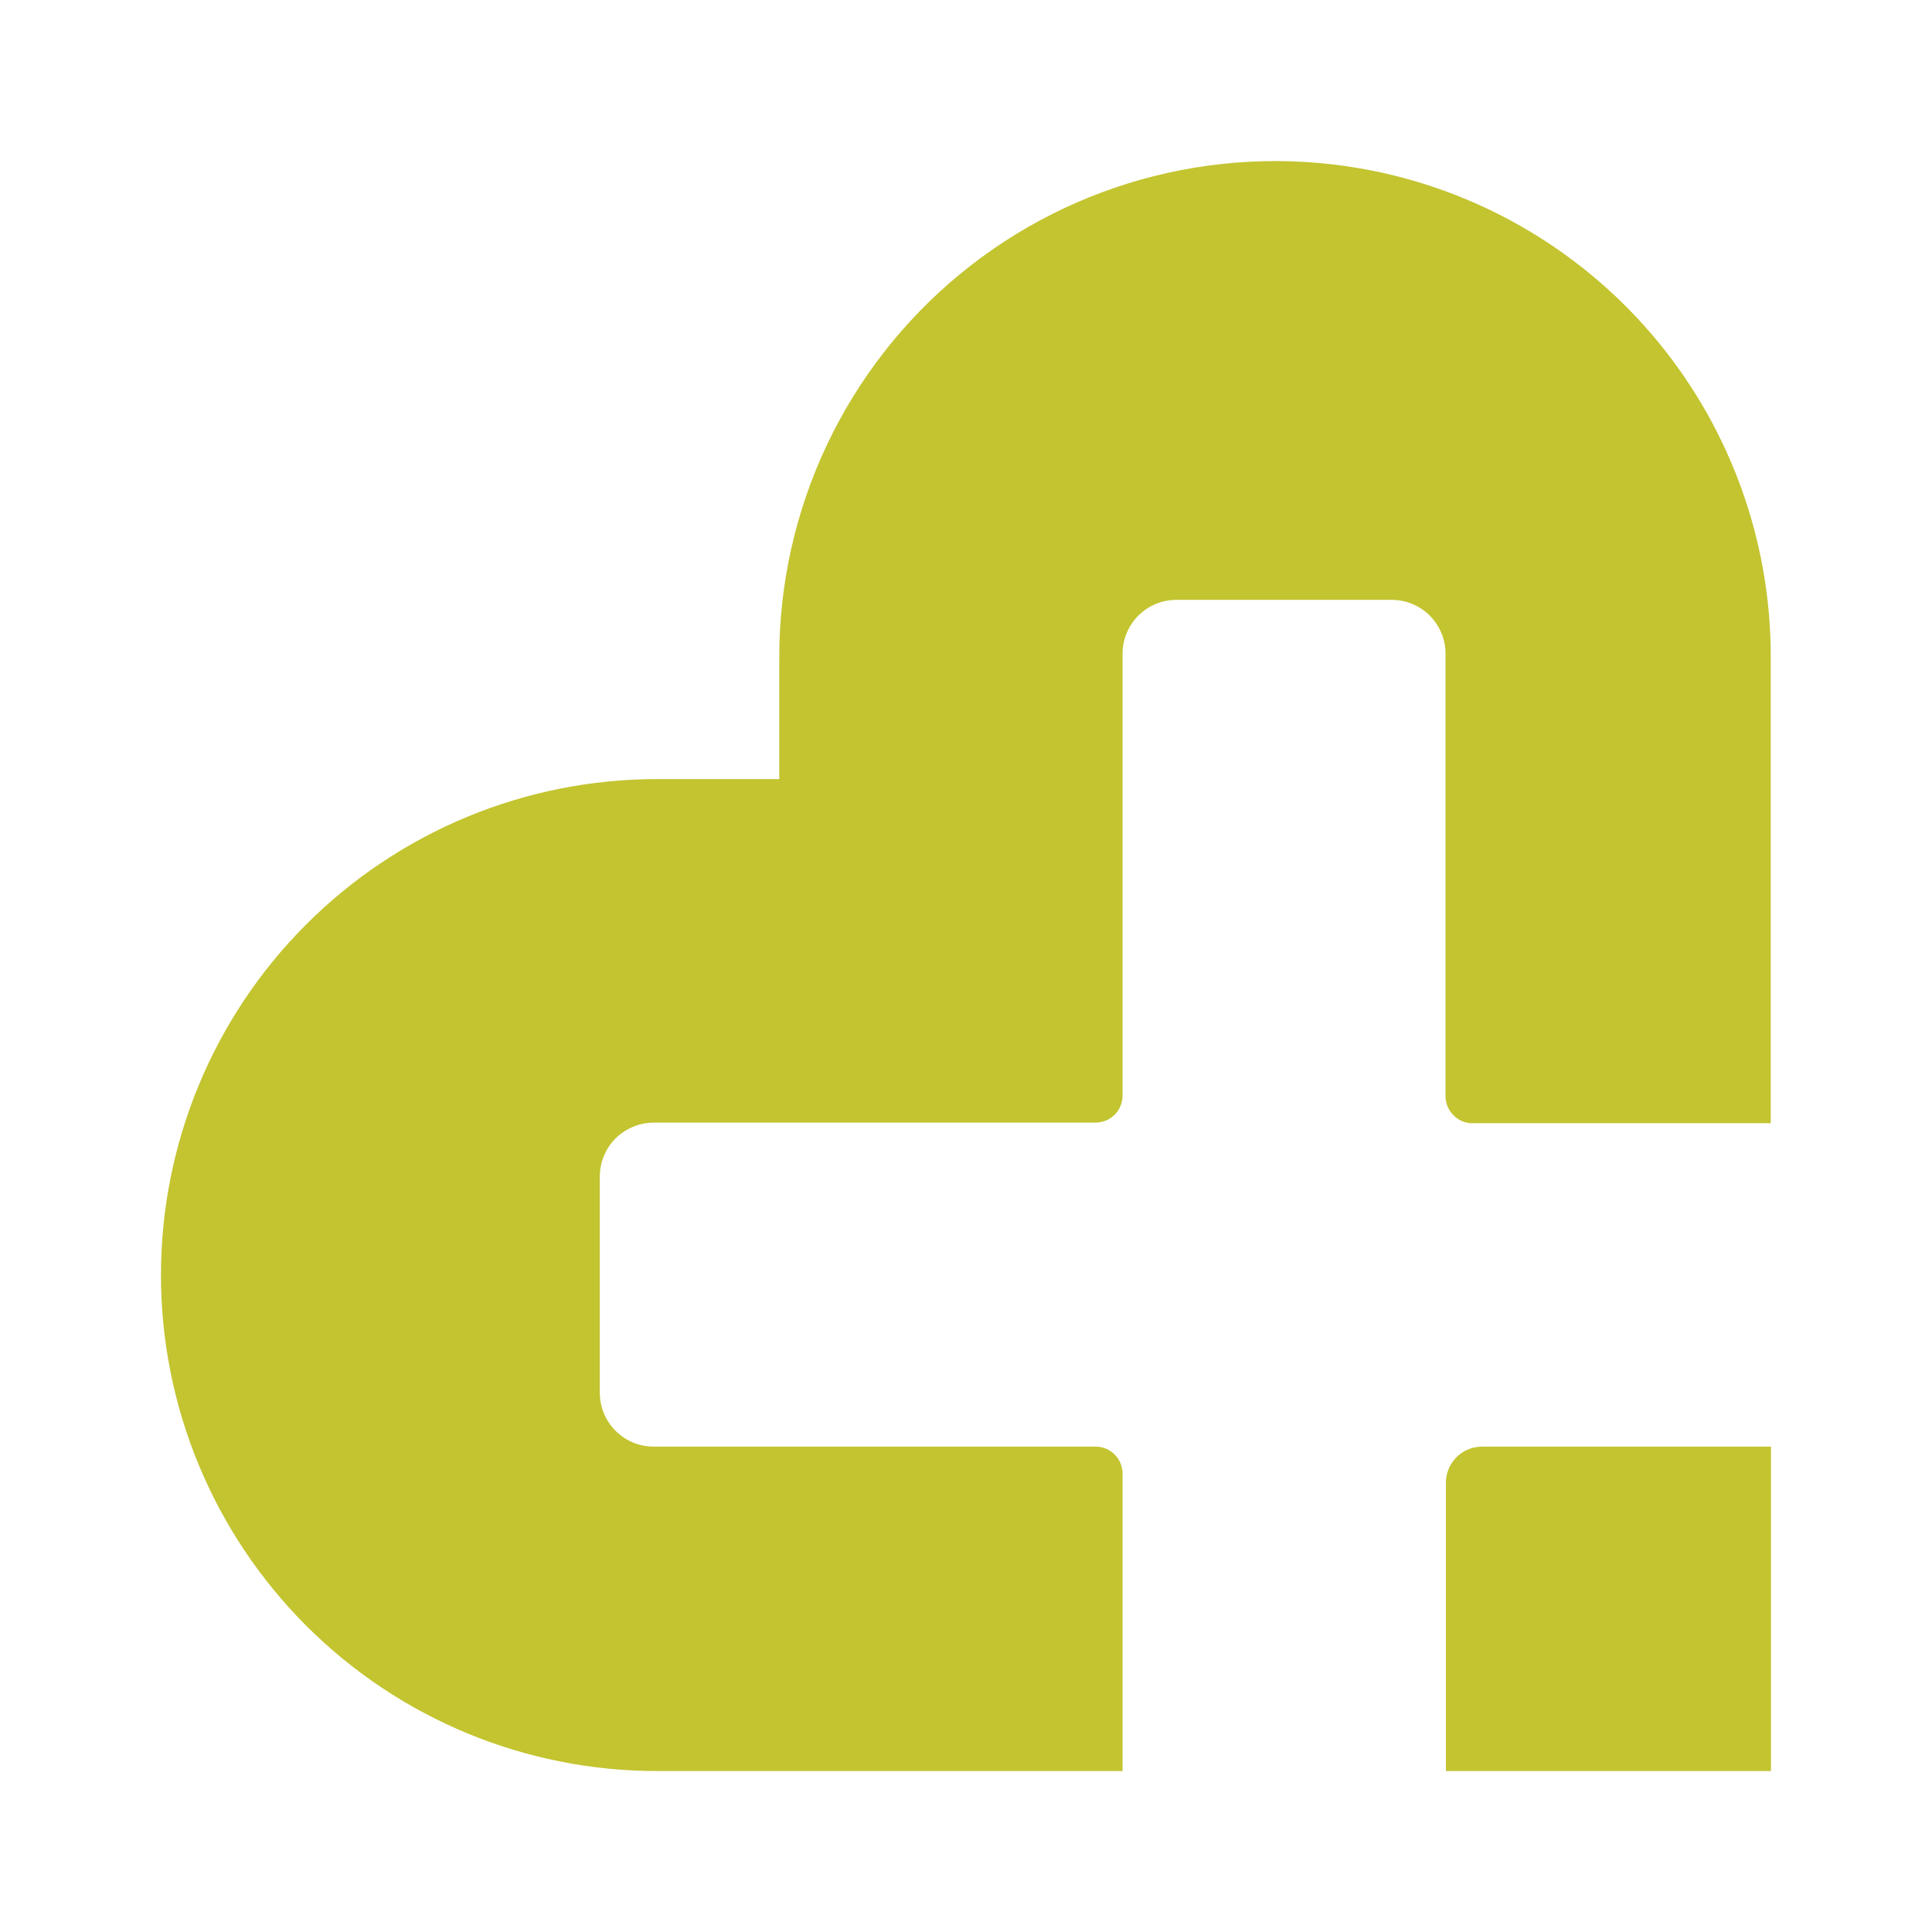 <svg width="35" height="35" viewBox="0 0 35 35" fill="none" xmlns="http://www.w3.org/2000/svg">
<path fill-rule="evenodd" clip-rule="evenodd" d="M24.851 3.09C26.89 3.494 28.725 4.594 30.044 6.201C31.362 7.808 32.081 9.823 32.079 11.902V20.348H26.676C26.612 20.349 26.549 20.337 26.49 20.312C26.431 20.288 26.378 20.251 26.334 20.205C26.287 20.161 26.25 20.107 26.225 20.047C26.2 19.988 26.187 19.924 26.187 19.859V11.845C26.187 11.717 26.163 11.59 26.114 11.471C26.065 11.352 25.993 11.245 25.903 11.154C25.812 11.063 25.705 10.991 25.586 10.941C25.468 10.892 25.341 10.867 25.212 10.867H21.314C21.186 10.867 21.058 10.891 20.94 10.94C20.821 10.989 20.713 11.062 20.622 11.152C20.531 11.243 20.459 11.351 20.41 11.47C20.361 11.589 20.336 11.717 20.336 11.845V19.848C20.336 19.978 20.285 20.102 20.193 20.194C20.101 20.286 19.977 20.337 19.847 20.337H11.844C11.585 20.338 11.337 20.441 11.152 20.623C11.061 20.714 10.989 20.822 10.94 20.941C10.891 21.059 10.866 21.187 10.866 21.315V25.228C10.866 25.357 10.891 25.484 10.94 25.603C10.989 25.722 11.061 25.83 11.152 25.921C11.242 26.012 11.351 26.084 11.469 26.133C11.588 26.182 11.716 26.207 11.844 26.207H19.847C19.977 26.207 20.101 26.258 20.193 26.35C20.285 26.442 20.336 26.566 20.336 26.696V32.084H11.901C9.518 32.084 7.233 31.137 5.548 29.452C3.863 27.767 2.916 25.482 2.916 23.099C2.916 20.716 3.863 18.43 5.548 16.746C7.233 15.061 9.518 14.114 11.901 14.114H14.117V11.905C14.117 10.577 14.411 9.265 14.978 8.064C15.546 6.863 16.373 5.802 17.399 4.959C18.426 4.116 19.627 3.511 20.916 3.188C22.204 2.865 23.548 2.831 24.851 3.09V3.09ZM26.194 32.084V26.858C26.195 26.685 26.264 26.52 26.386 26.398C26.508 26.276 26.673 26.208 26.845 26.207H32.083V32.084H26.194Z" fill="#C3C430"/>
</svg>
